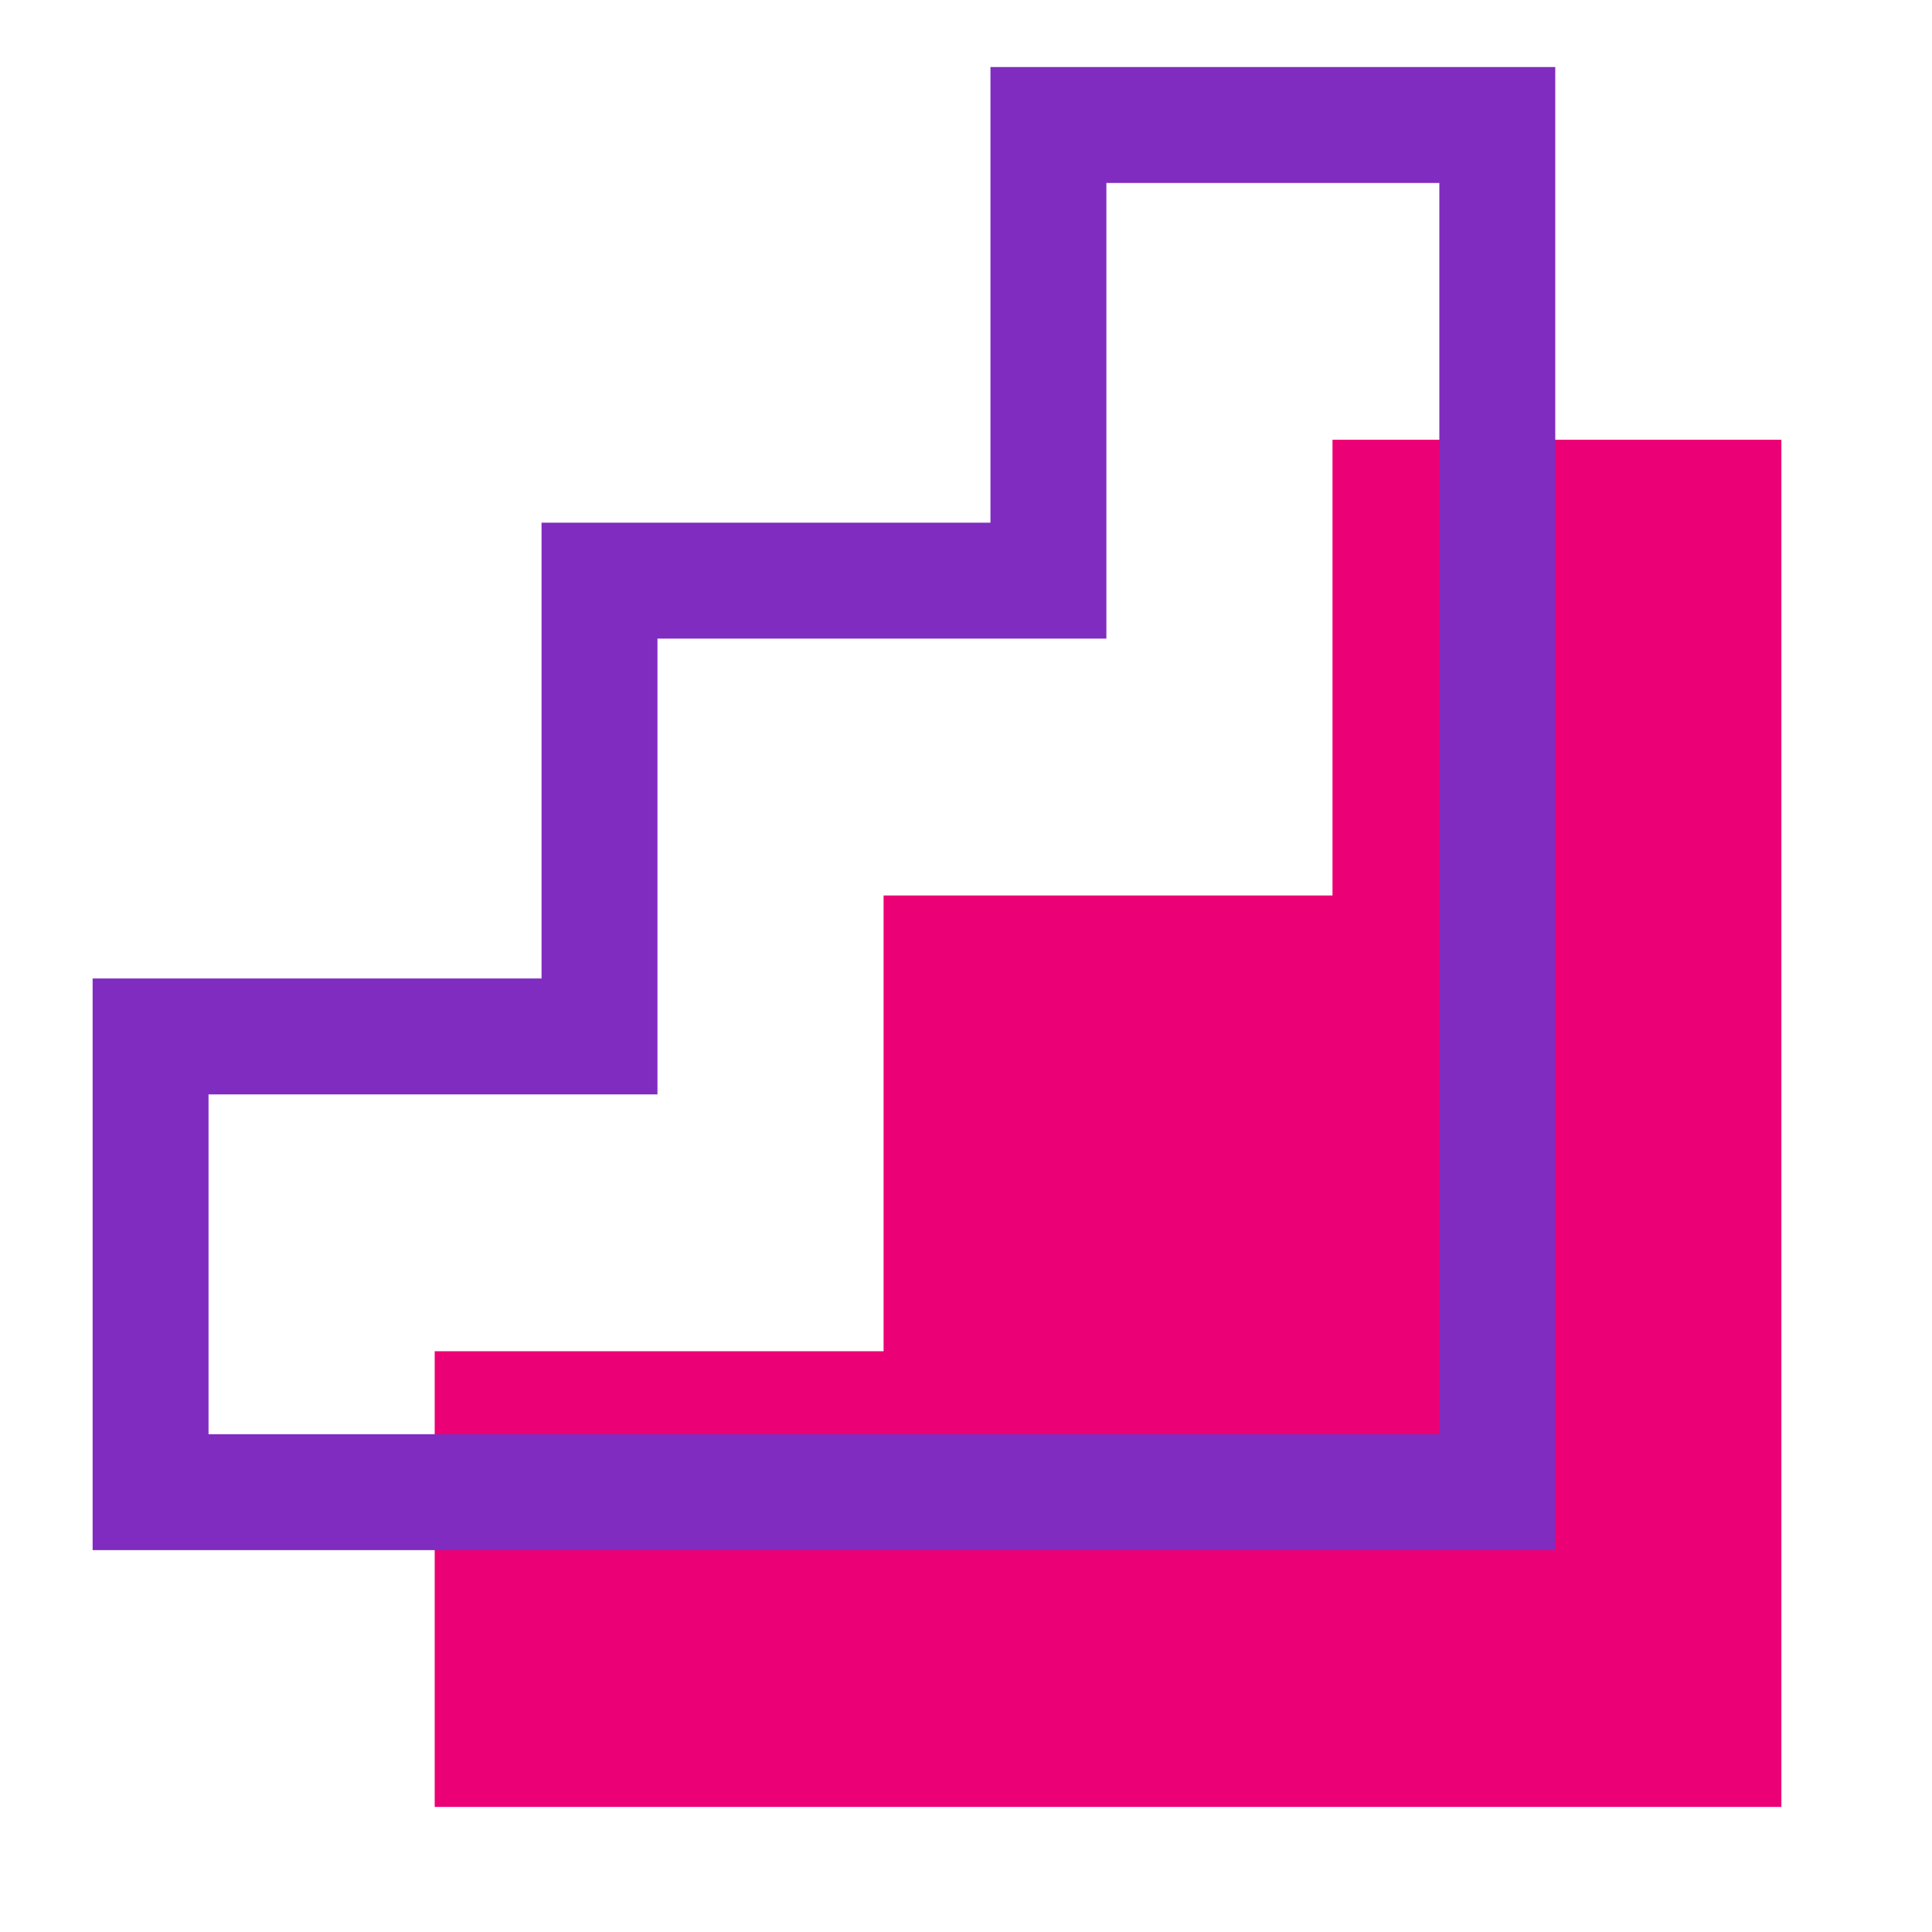 <svg width="50" height="50" viewBox="0 0 50 50" fill="none" xmlns="http://www.w3.org/2000/svg">
<path d="M11.25 46.765V34.97H22.867V23.175H34.485V11.38H46.102V46.763H11.25V46.765Z" fill="#EC0075"/>
<path d="M3.897 38.617V26.823H15.515V15.027H27.133V3.235H38.75V38.617H3.897Z" stroke="#802CC0" stroke-width="3" stroke-miterlimit="10"/>
</svg>
